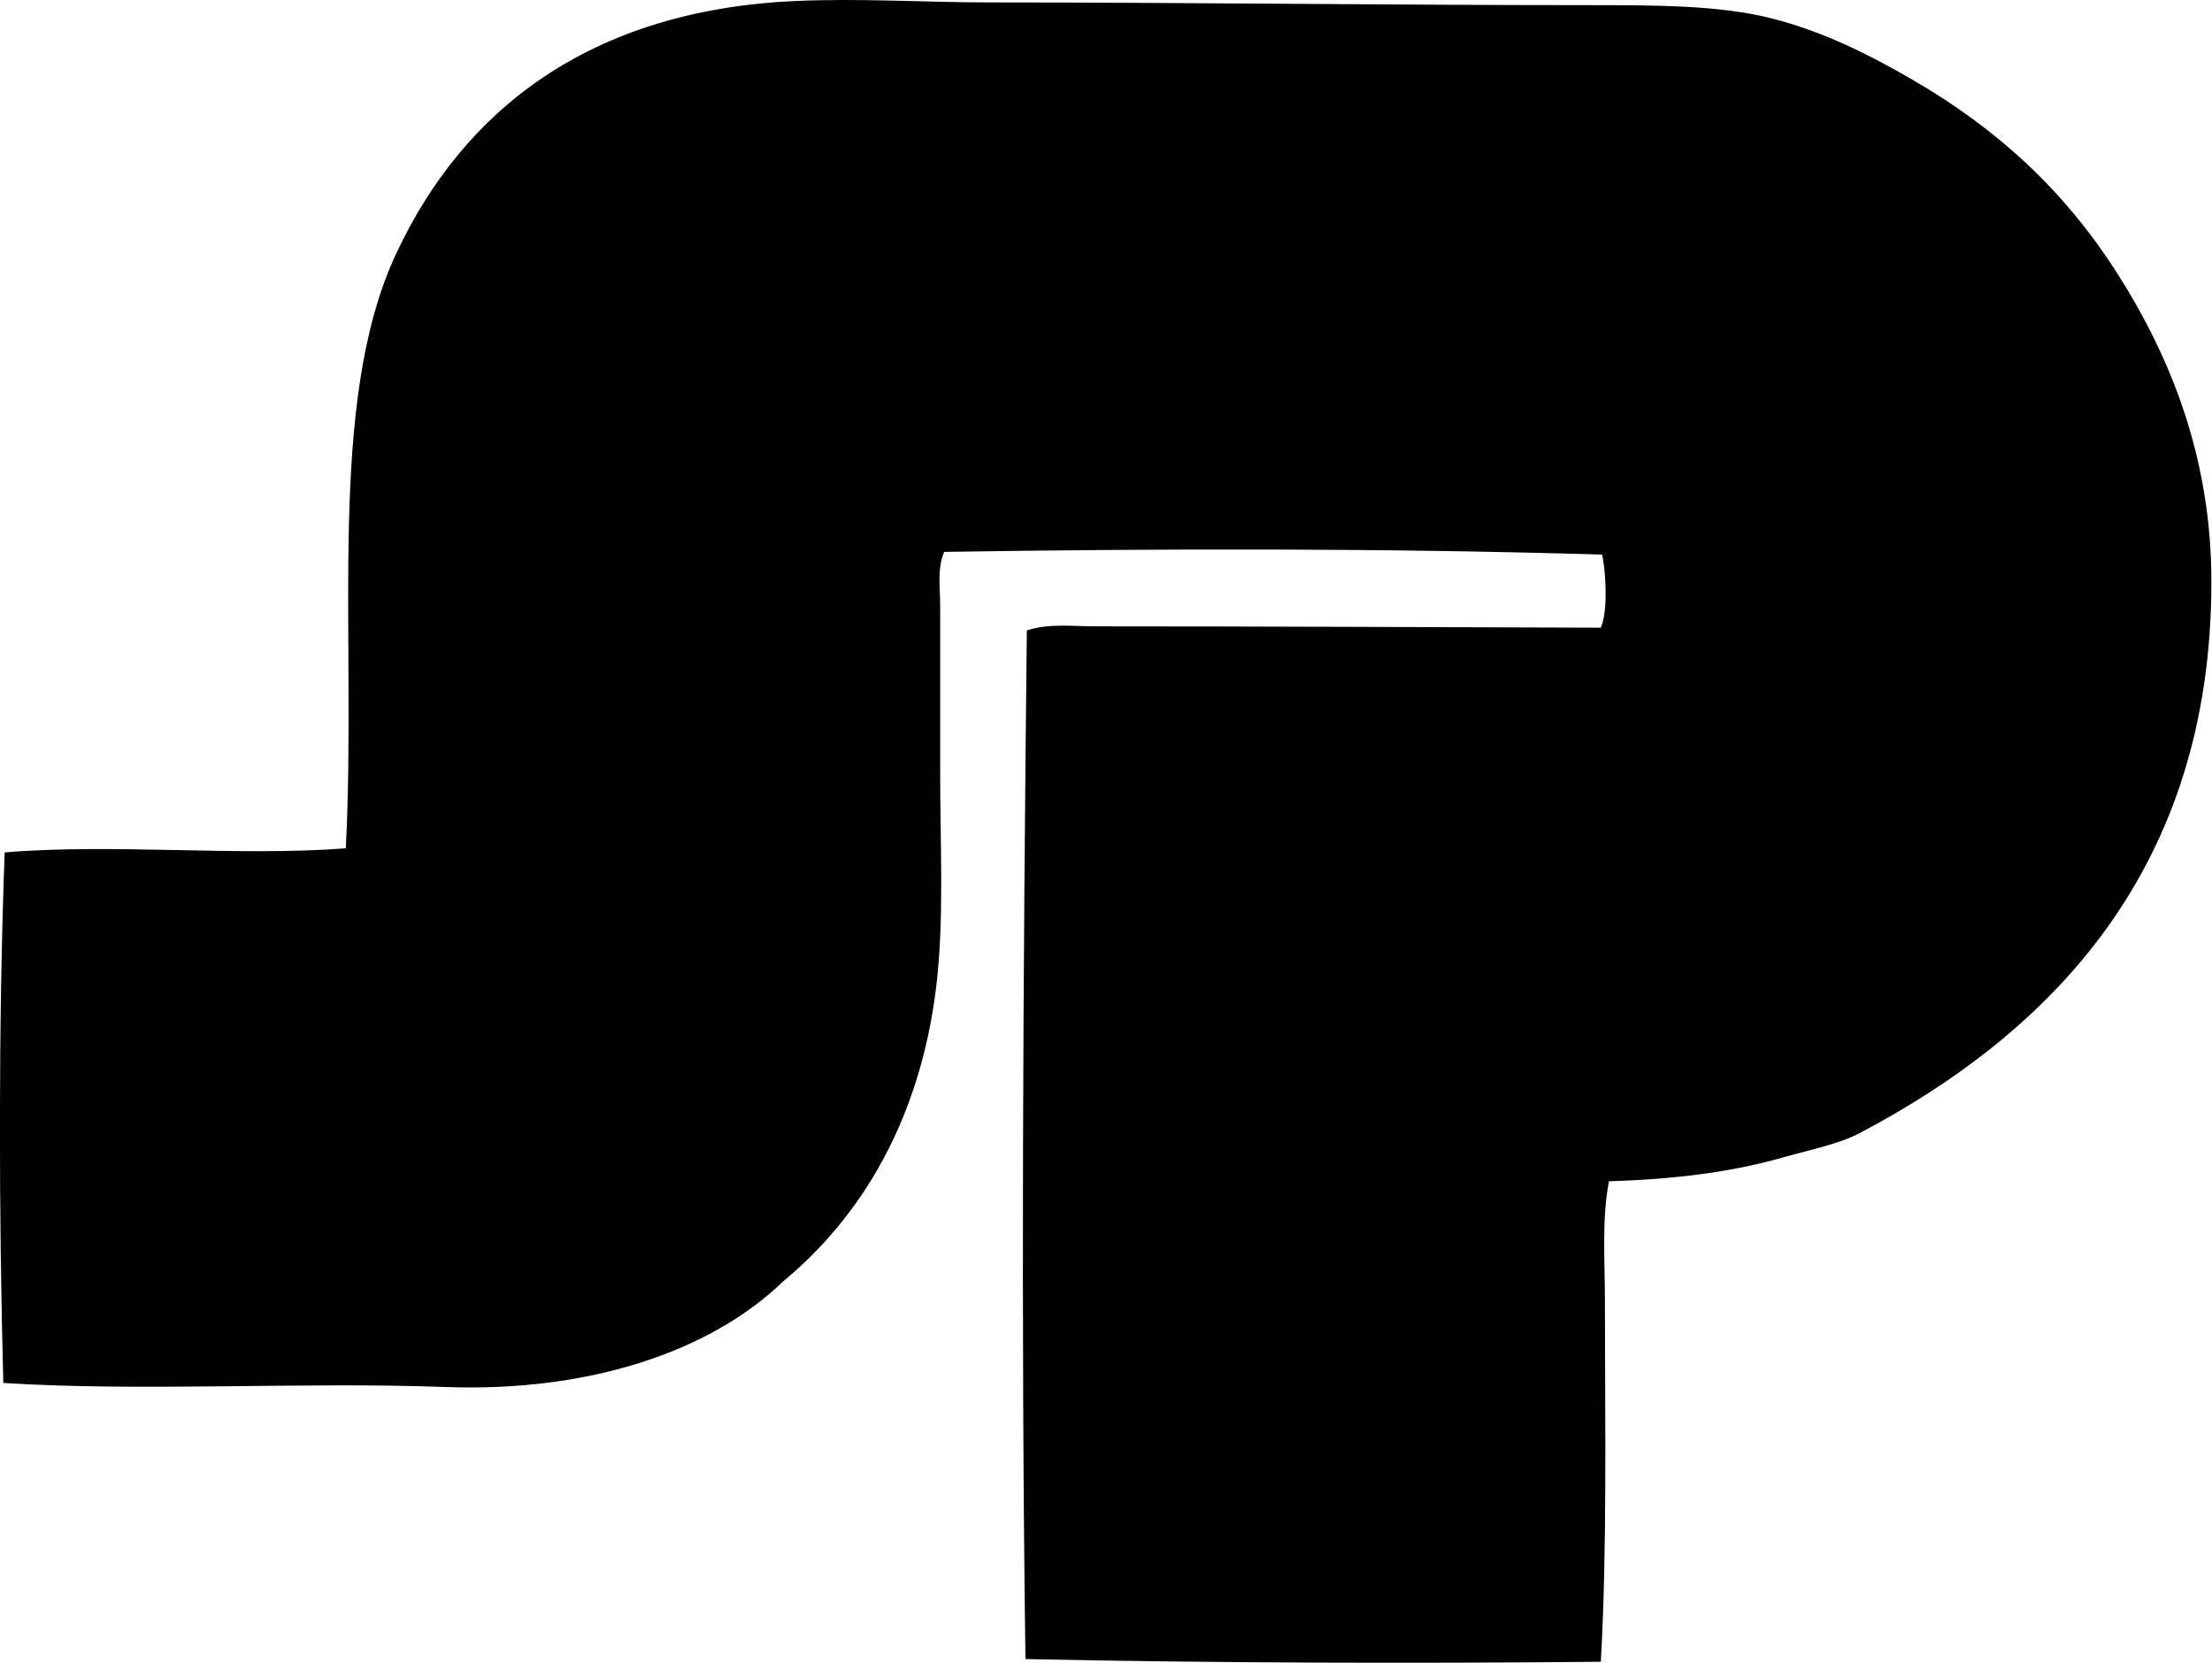 <svg xmlns="http://www.w3.org/2000/svg" width="266" height="200" fill="none" viewBox="0 0 266 200">
  <path fill="#000" fill-rule="evenodd" d="M193.483 142.089c-.877 4.52-.487 9.451-.487 14.33 0 14.28.284 29.742-.492 43.466-21.965.207-46.654.166-69.189-.329-.549-40.09-.288-82.072.166-123.725 2.61-.874 5.561-.491 8.299-.491 20 0 40.762.101 60.724.162.864-1.958.624-6.574.163-8.79-25.544-.78-53.181-.739-79.118-.329-.871 1.976-.491 4.263-.491 6.35v20.024c-.004 8.994.508 17.912-.491 26.048-1.929 15.737-8.862 27.442-18.397 35.33-8.743 8.445-23.324 13.345-40.701 12.697-17.075-.633-36.35.576-53.07-.484-.542-20.481-.596-43.405.163-63.818 13.097-1.091 28.02.508 41.023-.491 1.328-26.137-2.345-53.5 6.025-71.466C55.716 13.172 70.971 1.28 95.47.129c7.839-.366 15.751.163 23.606.163 23.903.006 48.322.325 71.639.328 8.577 0 16.12-.003 22.467 1.627 6.218 1.596 11.68 4.381 16.766 7.323 10.217 5.913 18.346 13.361 24.748 23.446 6.36 10.02 11.23 22.09 11.23 36.953.003 34.479-19.133 54.075-42.165 66.257-2.681 1.42-5.927 2.017-9.112 2.932-6.361 1.826-13.199 2.69-21.166 2.931Z" clip-rule="evenodd"/>
</svg>
